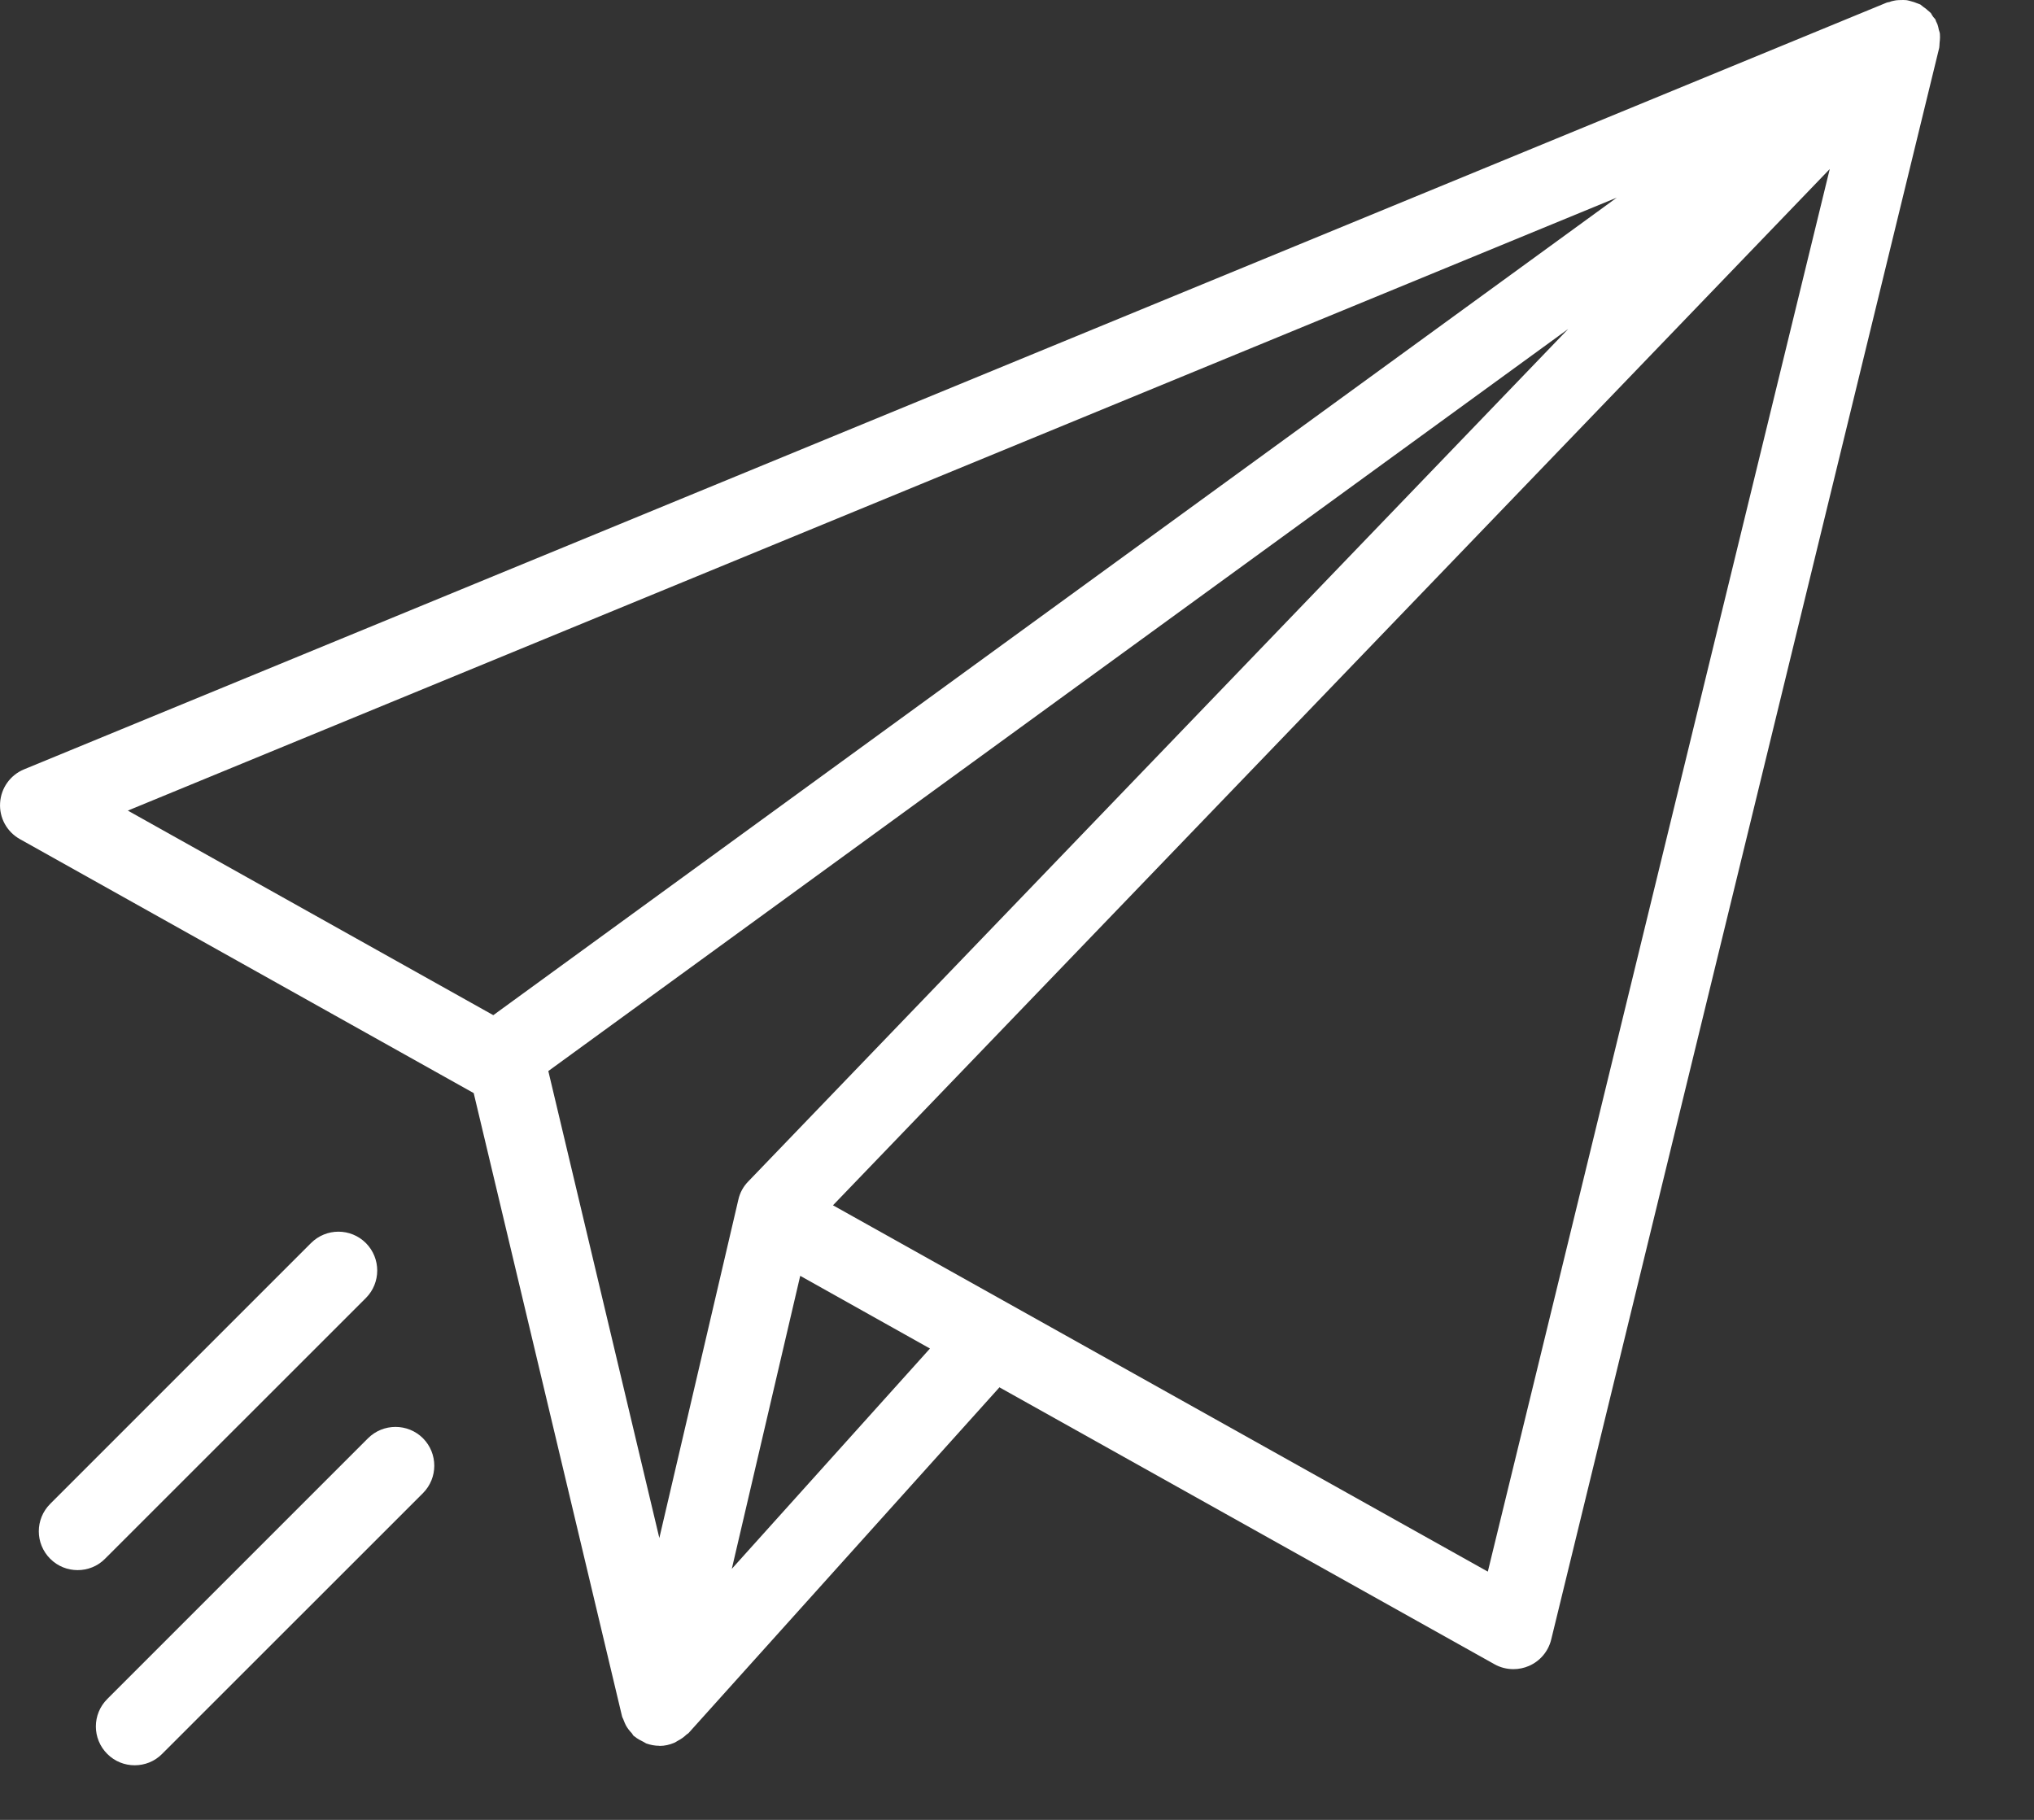 <svg width="19" height="17" viewBox="0 0 19 17" fill="none" xmlns="http://www.w3.org/2000/svg">
<rect x="0" y="0" width="19" height="17" fill="#333333" stroke="none"/>
<path d="M18.118 0.402C18.118 0.401 18.118 0.401 18.118 0.401C18.12 0.383 18.122 0.366 18.122 0.349C18.122 0.338 18.122 0.327 18.121 0.317C18.12 0.303 18.114 0.289 18.11 0.275C18.11 0.274 18.11 0.274 18.11 0.273C18.106 0.257 18.104 0.242 18.098 0.227C18.094 0.217 18.089 0.207 18.084 0.197C18.082 0.192 18.082 0.187 18.079 0.182C18.073 0.172 18.064 0.166 18.058 0.157C18.054 0.152 18.052 0.146 18.048 0.142C18.043 0.135 18.041 0.127 18.036 0.121C18.035 0.12 18.034 0.119 18.033 0.119C18.026 0.111 18.017 0.105 18.009 0.098C17.996 0.085 17.982 0.075 17.967 0.065C17.956 0.058 17.948 0.048 17.937 0.041C17.936 0.041 17.934 0.04 17.933 0.04C17.923 0.035 17.913 0.033 17.904 0.029C17.888 0.022 17.872 0.017 17.856 0.013C17.841 0.009 17.828 0.004 17.813 0.002C17.801 -3.1551e-05 17.79 0.001 17.778 0C17.763 -0 17.749 -0 17.735 0.001C17.719 0.002 17.705 0.003 17.69 0.007C17.675 0.009 17.662 0.014 17.649 0.019C17.641 0.021 17.632 0.021 17.625 0.024L0.224 7.187C0.096 7.24 0.009 7.362 0.001 7.5C-0.008 7.639 0.064 7.77 0.185 7.838L4.425 10.211L5.81 16.03C5.813 16.045 5.822 16.056 5.826 16.07C5.833 16.086 5.838 16.102 5.847 16.118C5.862 16.145 5.881 16.169 5.902 16.191C5.909 16.199 5.912 16.209 5.92 16.216C5.923 16.219 5.927 16.219 5.929 16.222C5.953 16.242 5.981 16.257 6.01 16.271C6.02 16.275 6.028 16.283 6.039 16.287C6.077 16.3 6.117 16.308 6.159 16.308C6.16 16.308 6.161 16.309 6.162 16.309H6.163C6.21 16.309 6.255 16.298 6.296 16.281C6.309 16.276 6.319 16.268 6.33 16.262C6.361 16.246 6.388 16.227 6.413 16.203C6.419 16.197 6.427 16.195 6.432 16.189L9.332 12.964C9.333 12.962 9.334 12.96 9.335 12.959L13.96 15.546C14.015 15.577 14.076 15.592 14.137 15.592C14.187 15.592 14.236 15.582 14.282 15.562C14.386 15.517 14.463 15.426 14.49 15.316L18.115 0.445C18.115 0.443 18.115 0.442 18.115 0.44C18.118 0.428 18.116 0.415 18.118 0.402ZM6.897 11.207L6.159 14.367L5.122 10.005L9.871 6.549L14.649 3.073L6.989 11.037C6.943 11.084 6.911 11.143 6.897 11.207ZM15.103 1.846L8.272 6.816L4.608 9.483L1.194 7.572L15.103 1.846ZM6.836 14.655L7.475 11.918L8.687 12.597L6.836 14.655ZM13.898 14.681L7.781 11.259L10.215 8.728L17.092 1.579L13.898 14.681Z" fill="white"/>
<path d="M3.418 12.125C3.559 11.983 3.559 11.754 3.418 11.612C3.276 11.47 3.047 11.47 2.905 11.612L0.469 14.048C0.327 14.19 0.327 14.419 0.469 14.561C0.54 14.632 0.632 14.667 0.725 14.667C0.818 14.667 0.911 14.632 0.981 14.561L3.418 12.125Z" fill="white"/>
<path d="M3.438 13.435L1.002 15.871C0.86 16.013 0.86 16.242 1.002 16.384C1.073 16.455 1.165 16.49 1.258 16.49C1.351 16.49 1.444 16.455 1.514 16.384L3.951 13.948C4.092 13.806 4.092 13.577 3.951 13.435C3.809 13.294 3.58 13.294 3.438 13.435Z" fill="white"/>
</svg>
